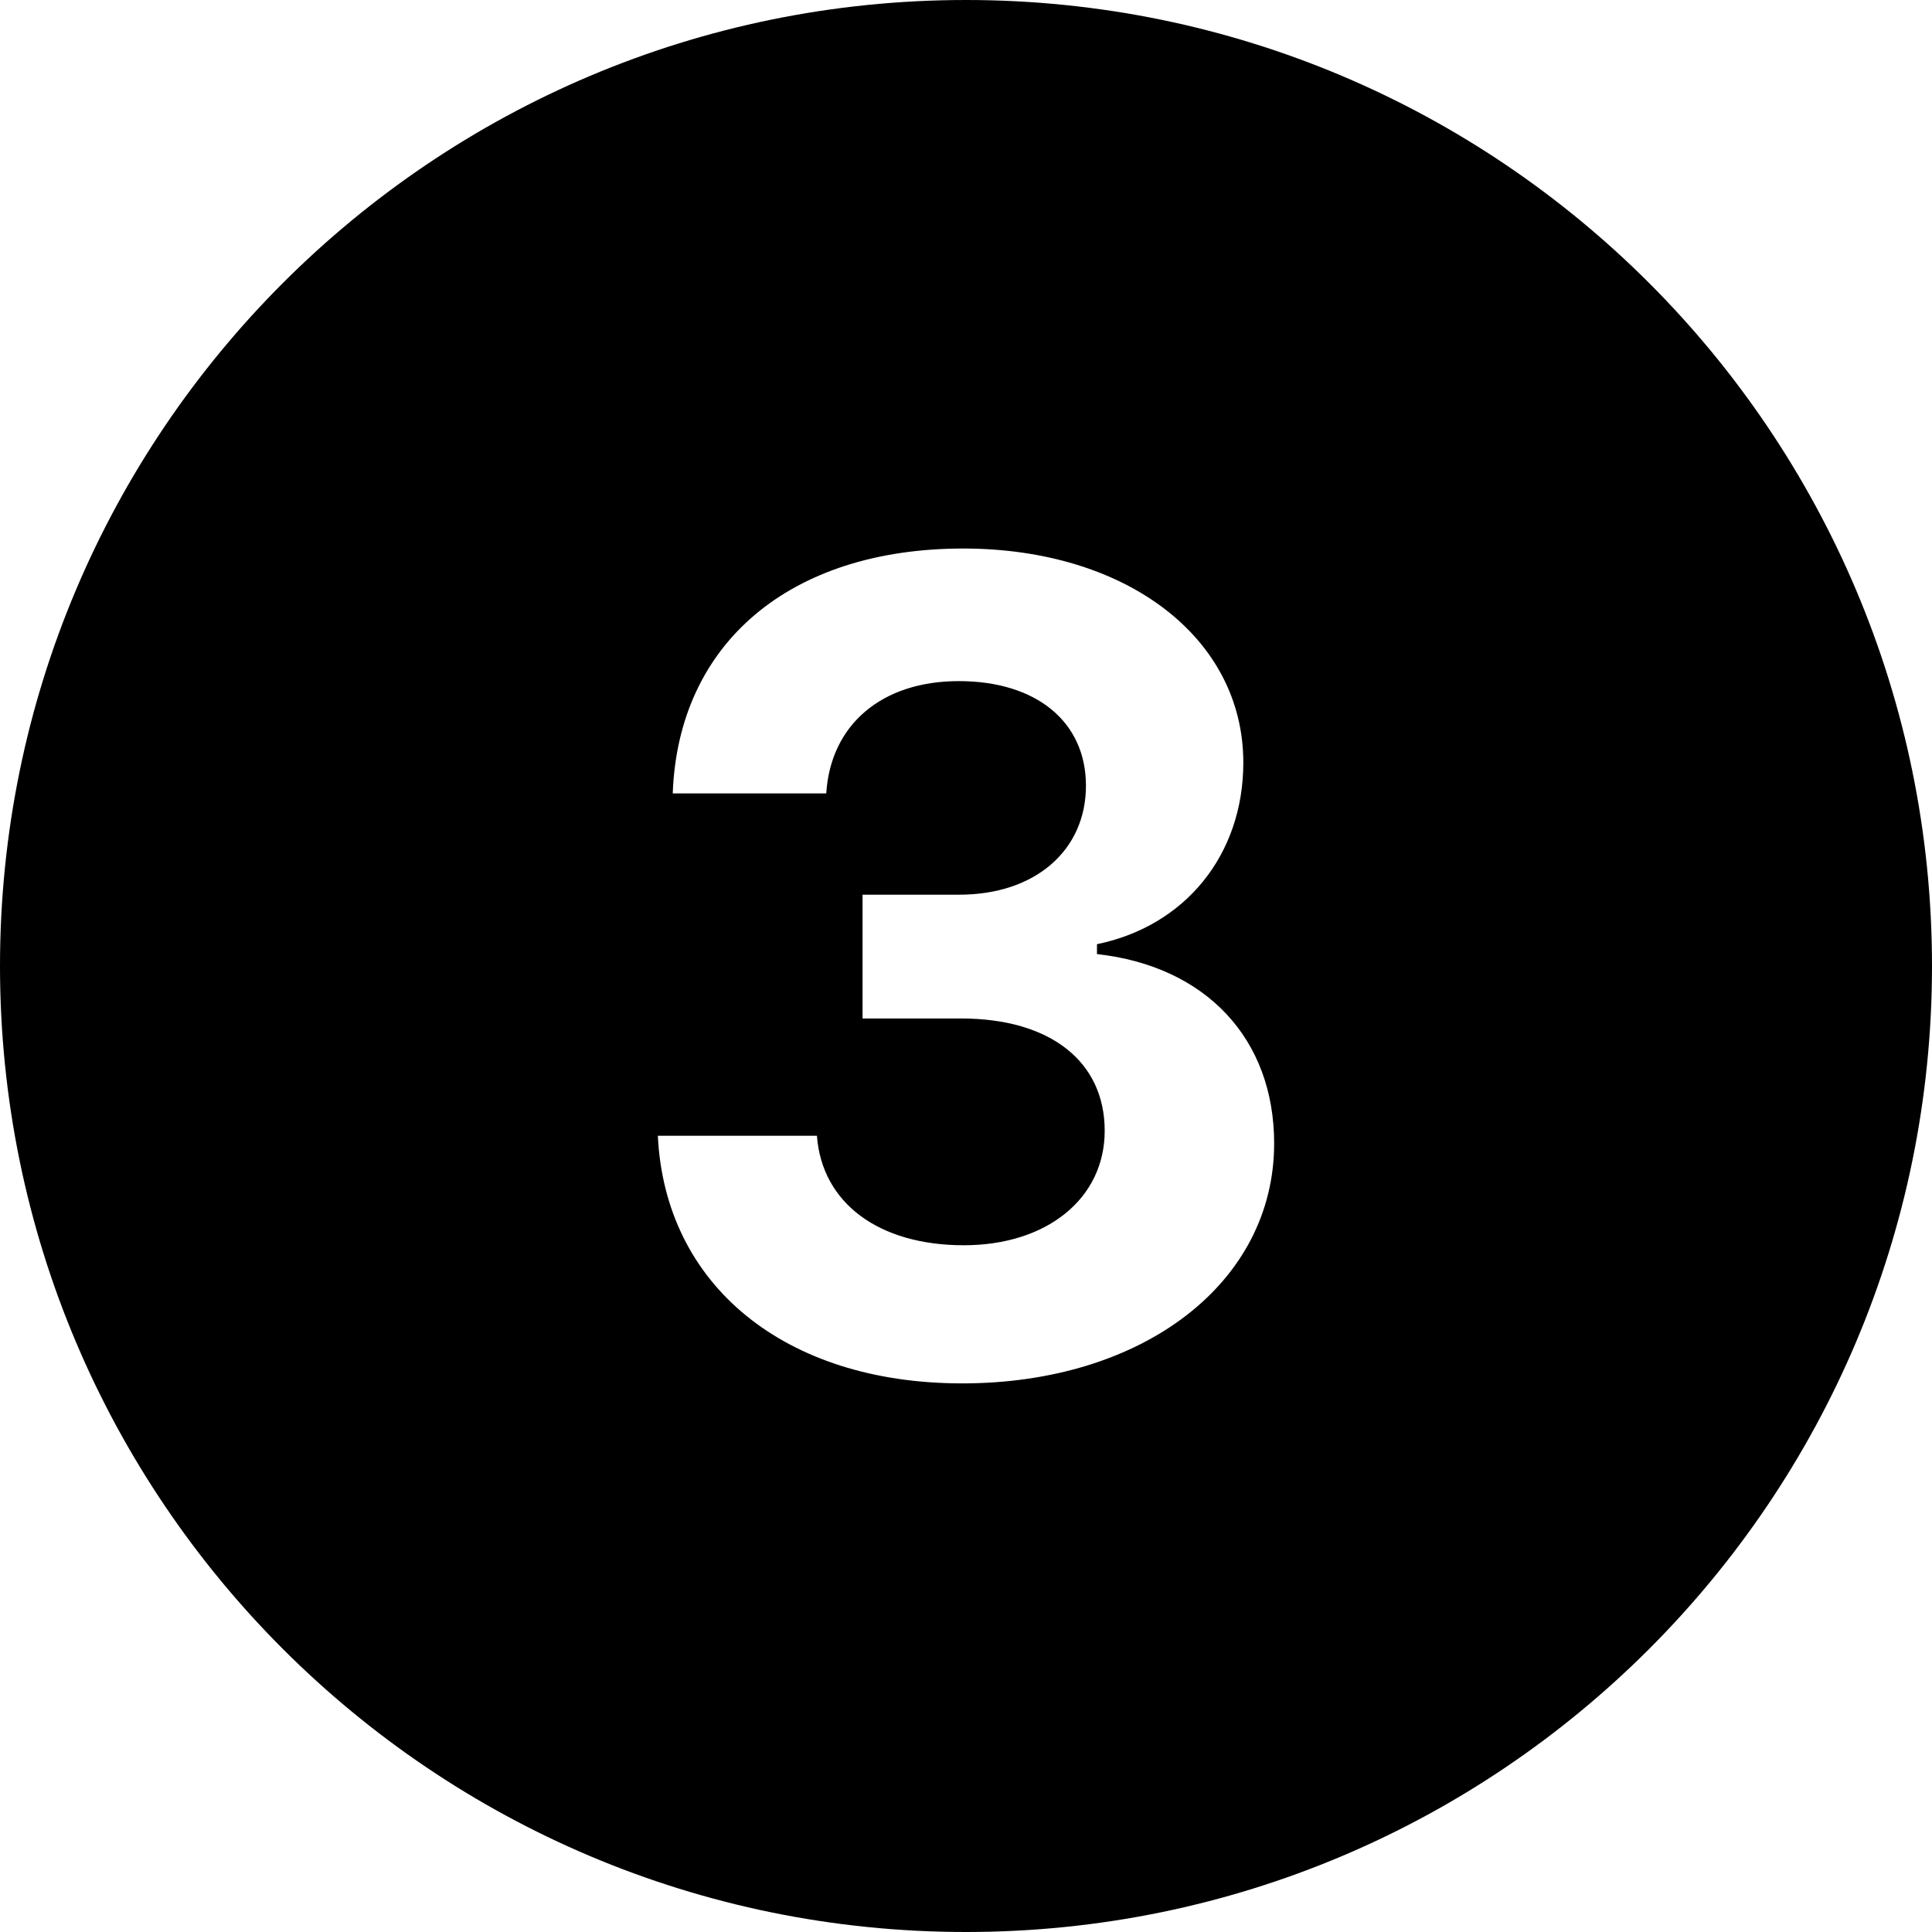 <svg version="1.0" height="500" viewBox="0 0 375 375" width="500" xmlns="http://www.w3.org/2000/svg"><path d="M187.5 0C83.953 0 0 83.953 0 187.5S83.953 375 187.5 375 375 291.047 375 187.5 291.047 0 187.5 0Zm-.75 268.516c-34.39 0-57.672-19.016-59.063-48.063h30.876c.968 13.031 11.968 21.25 28.515 21.25 16.125 0 27.344-9.078 27.344-22.219 0-13.453-10.578-21.797-27.875-21.797h-19.125v-24.03h18.797c14.64 0 24.562-8.548 24.562-21.157 0-12.39-9.61-20.297-24.672-20.297-14.953 0-24.89 8.438-25.734 21.797h-29.797c1.063-29.156 22.75-47.531 56.39-47.531 31.61 0 54.36 17.297 54.36 41.547 0 17.843-11.219 31.718-28.406 35.25v1.922c21.156 2.343 34.39 16.453 34.39 36.75 0 27.03-25.421 46.578-60.562 46.578Zm0 0"></path></svg>